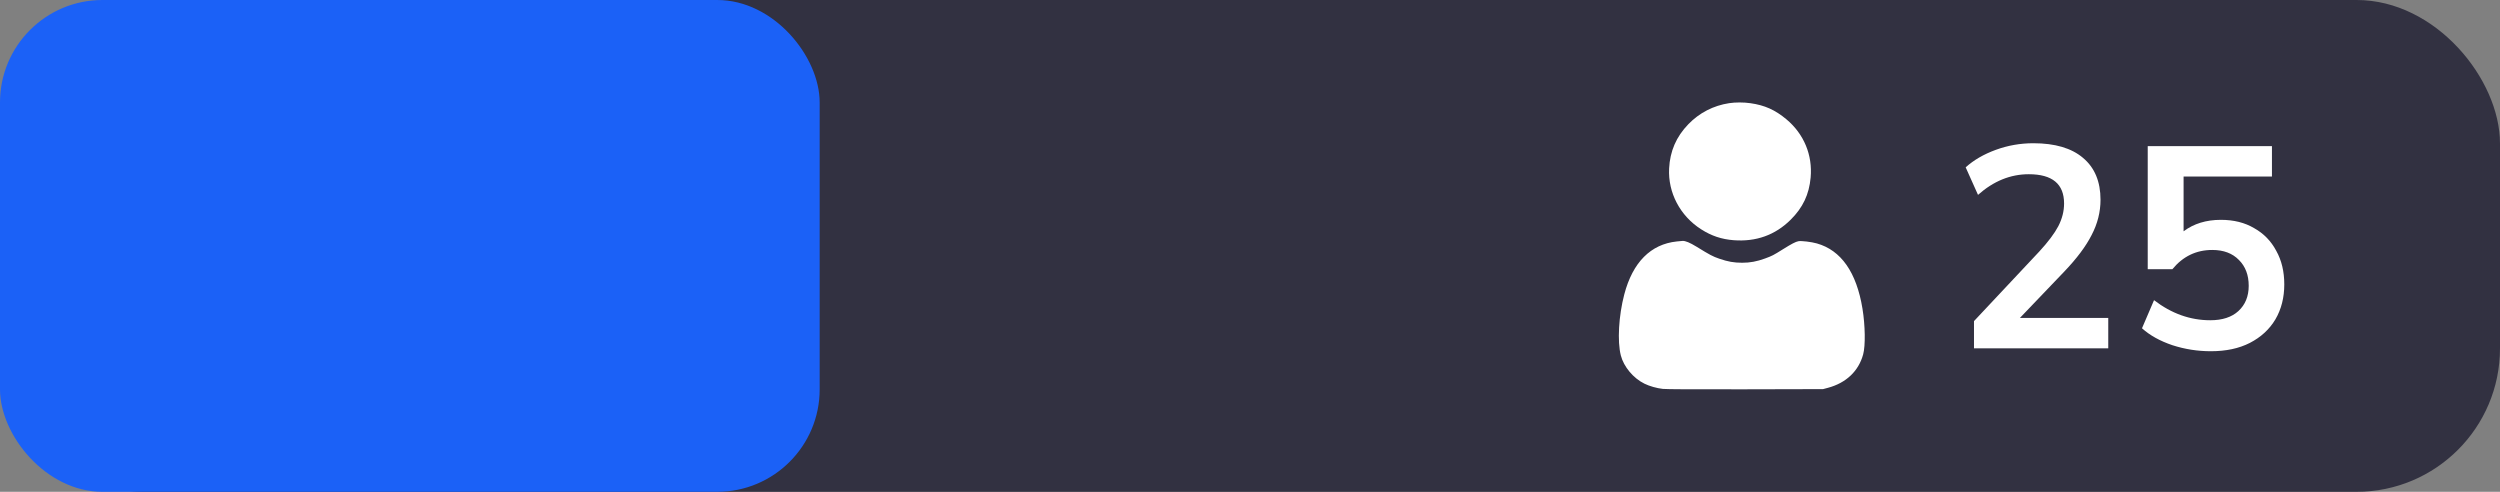 <?xml version="1.0" encoding="UTF-8"?> <svg xmlns="http://www.w3.org/2000/svg" width="122" height="24" viewBox="0 0 122 24" fill="none"><rect x="0" y="0" width="122" height="24" fill="#808080" stroke="none"/> <rect width="122" height="24" rx="7" fill="#323141"></rect> <rect width="40" height="24" rx="5" fill="#1B61F7"></rect> <path fill-rule="evenodd" clip-rule="evenodd" d="M84.382 5.035C83.614 5.152 82.928 5.506 82.39 6.063C81.8 6.673 81.495 7.377 81.453 8.224C81.394 9.406 81.99 10.536 83.018 11.191C83.523 11.513 84.011 11.676 84.602 11.722C85.696 11.806 86.63 11.471 87.383 10.724C87.98 10.133 88.285 9.489 88.359 8.665C88.458 7.565 88.033 6.54 87.18 5.825C86.629 5.364 86.122 5.136 85.422 5.036C85.086 4.988 84.69 4.988 84.382 5.035ZM81.828 11.783C80.557 11.914 79.675 12.802 79.265 14.366C78.991 15.409 78.92 16.663 79.097 17.348C79.239 17.899 79.707 18.458 80.25 18.724C80.496 18.845 80.849 18.945 81.142 18.978C81.316 18.997 82.644 19.004 85.183 18.998L88.965 18.989L89.204 18.925C90.091 18.688 90.7 18.11 90.922 17.294C91.038 16.867 91.023 15.883 90.889 15.064C90.599 13.289 89.847 12.213 88.662 11.879C88.392 11.803 87.908 11.745 87.764 11.771C87.627 11.797 87.435 11.896 87.002 12.167C86.541 12.456 86.477 12.489 86.132 12.615C85.732 12.761 85.401 12.822 85.018 12.822C84.618 12.822 84.322 12.77 83.9 12.624C83.579 12.513 83.458 12.449 82.793 12.04C82.465 11.839 82.245 11.748 82.105 11.757C82.074 11.759 81.949 11.771 81.828 11.783Z" fill="white"></path> <path d="M96.331 17V15.67L99.523 12.268C99.952 11.801 100.26 11.391 100.447 11.036C100.634 10.672 100.727 10.303 100.727 9.93C100.727 8.978 100.153 8.502 99.005 8.502C98.109 8.502 97.283 8.838 96.527 9.51L95.925 8.166C96.317 7.811 96.807 7.527 97.395 7.312C97.983 7.097 98.594 6.99 99.229 6.99C100.284 6.99 101.091 7.228 101.651 7.704C102.22 8.18 102.505 8.861 102.505 9.748C102.505 10.345 102.36 10.919 102.071 11.47C101.791 12.021 101.348 12.613 100.741 13.248L98.571 15.516H102.883V17H96.331ZM107.889 17.14C107.245 17.14 106.62 17.042 106.013 16.846C105.407 16.641 104.912 16.365 104.529 16.02L105.117 14.648C105.967 15.301 106.881 15.628 107.861 15.628C108.449 15.628 108.907 15.479 109.233 15.18C109.569 14.872 109.737 14.461 109.737 13.948C109.737 13.425 109.579 13.005 109.261 12.688C108.944 12.361 108.51 12.198 107.959 12.198C107.175 12.198 106.527 12.511 106.013 13.136H104.809V7.13H110.871V8.614H106.559V11.288C107.054 10.915 107.661 10.728 108.379 10.728C109.005 10.728 109.546 10.863 110.003 11.134C110.47 11.395 110.829 11.764 111.081 12.24C111.343 12.707 111.473 13.253 111.473 13.878C111.473 14.522 111.329 15.091 111.039 15.586C110.75 16.071 110.335 16.454 109.793 16.734C109.261 17.005 108.627 17.14 107.889 17.14Z" fill="white"></path> </svg> 